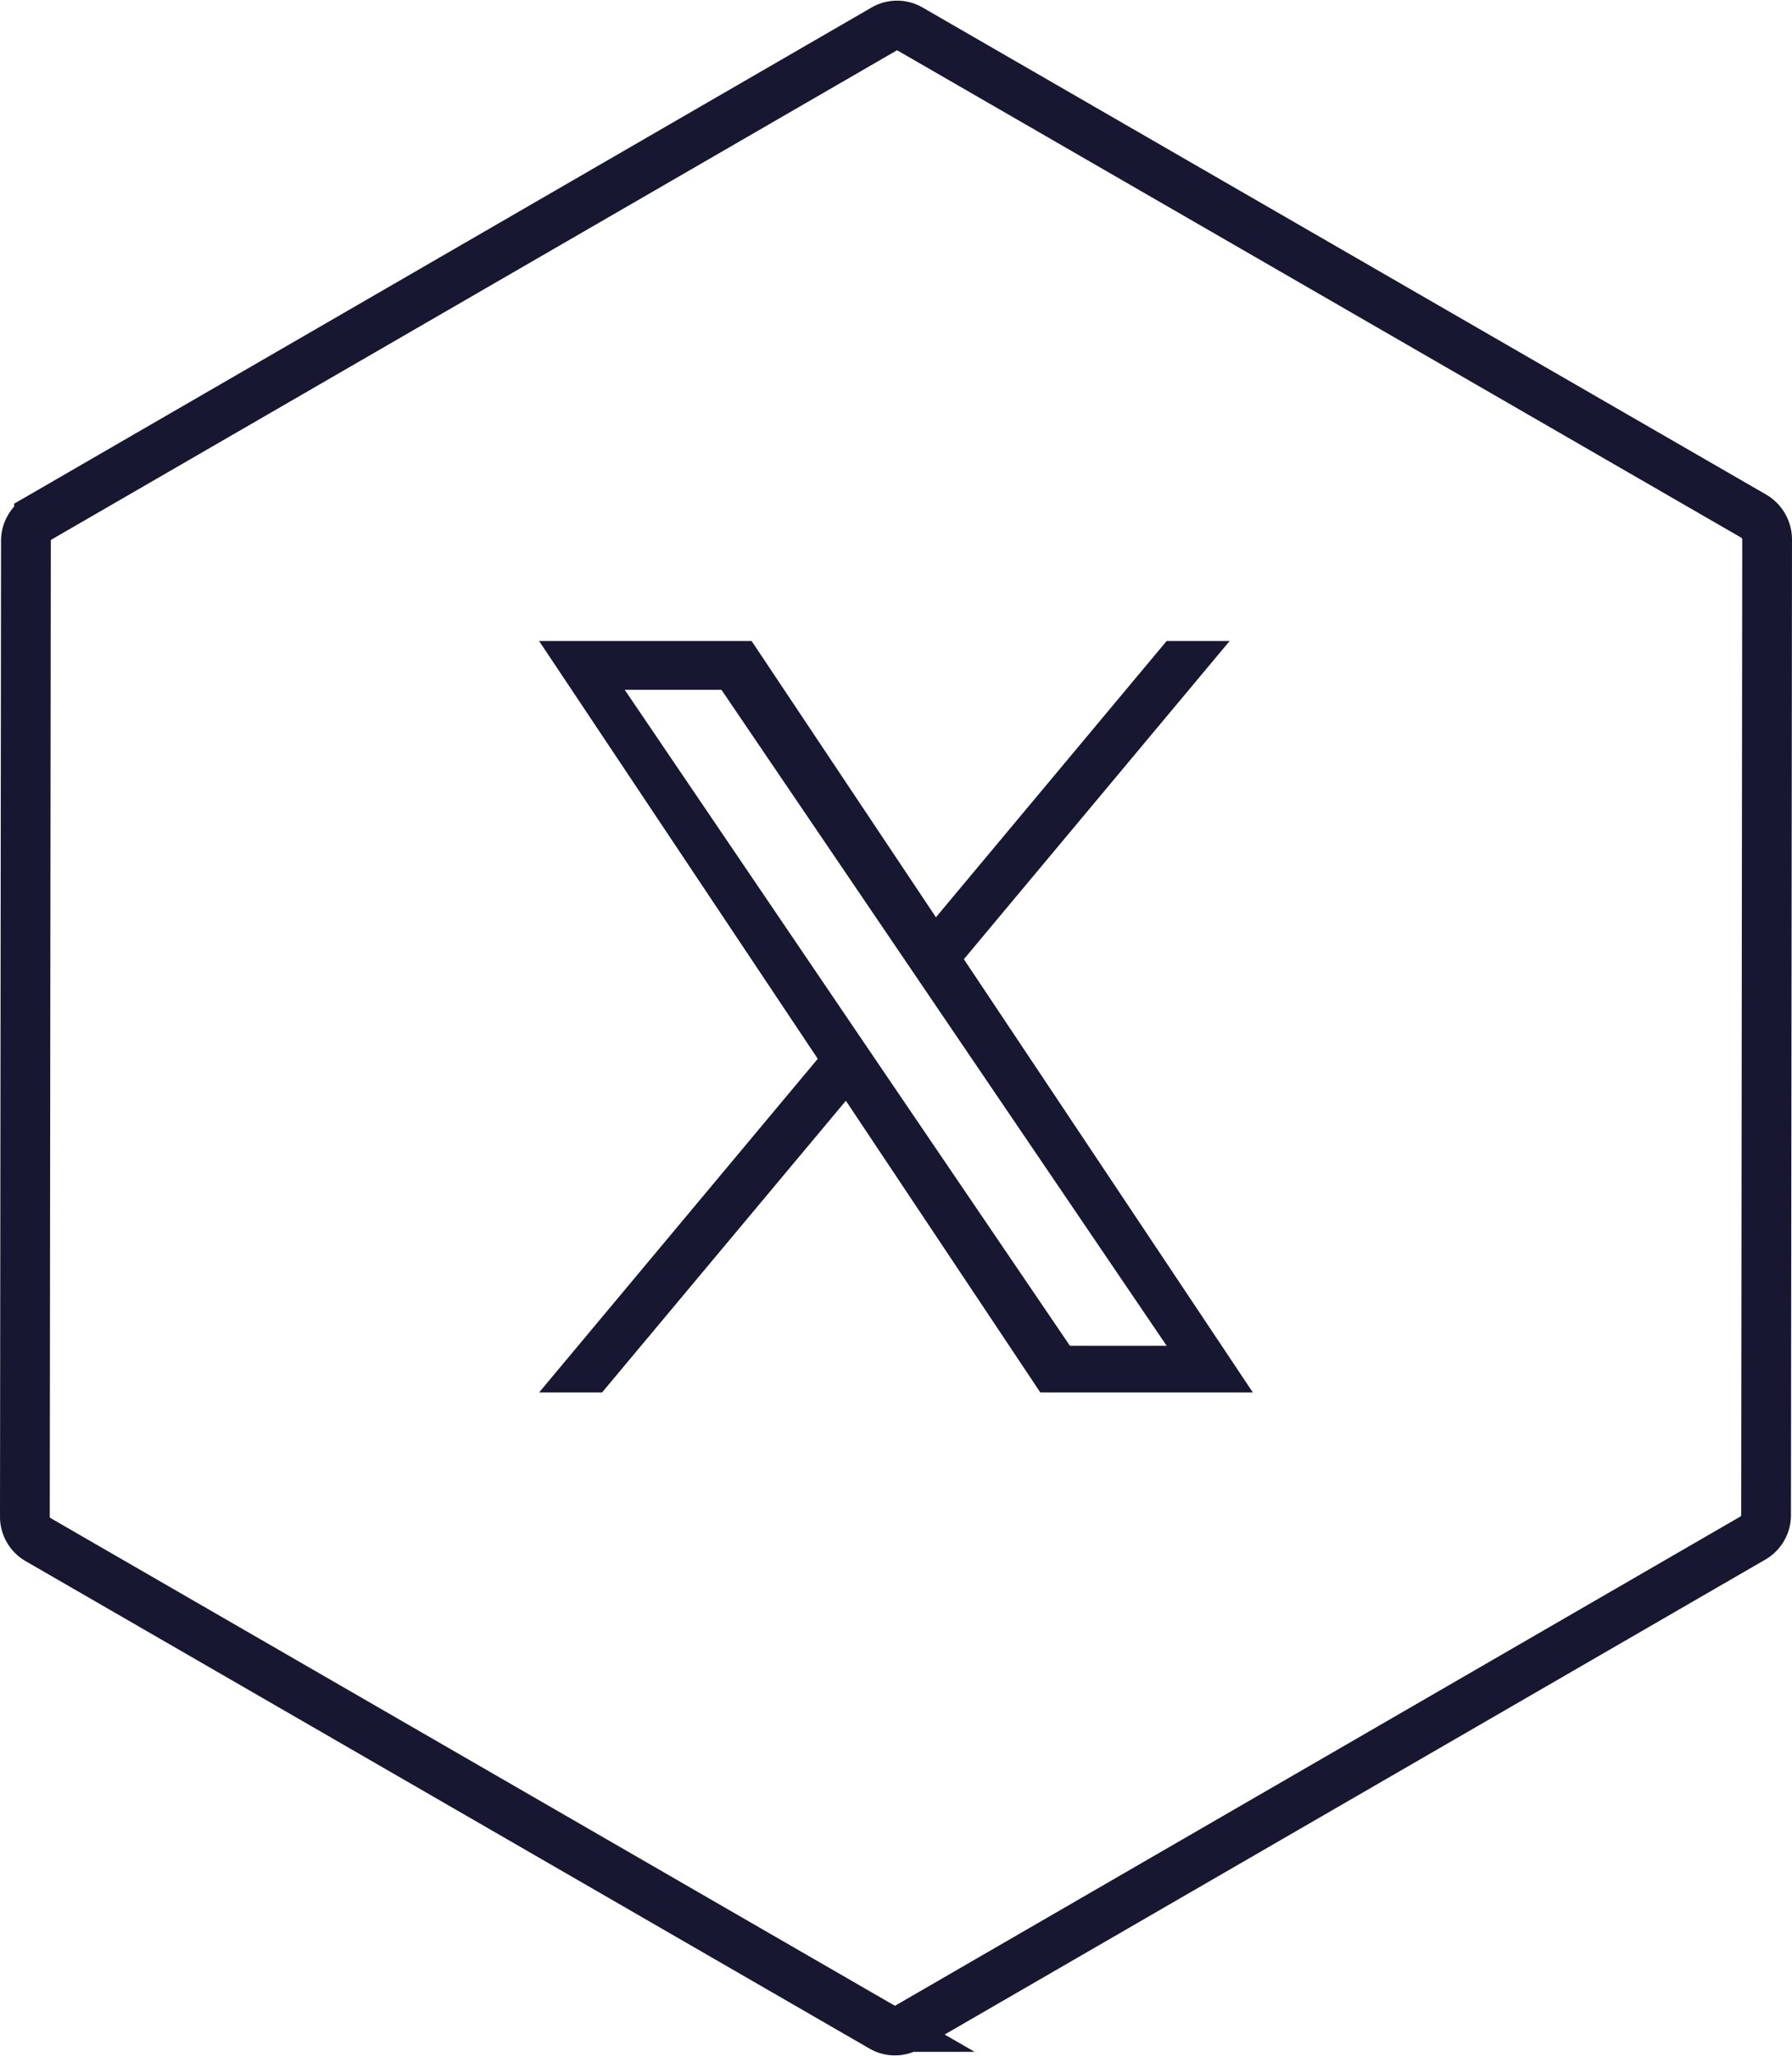 <svg xmlns="http://www.w3.org/2000/svg" width="36.013" height="41.314" viewBox="0 0 36.013 41.314">
  <g id="x-dark" transform="translate(0.5 0.445)">
    <path id="Path_485" data-name="Path 485" d="M978.75,170.491,961.791,160.7a.523.523,0,0,0-.526,0l-16.981,9.826a.53.53,0,0,0-.263.452L944,190.6a.53.53,0,0,0,.263.452l16.959,9.795a.523.523,0,0,0,.526,0l16.981-9.826a.531.531,0,0,0,.263-.452l.021-19.611A.548.548,0,0,0,978.75,170.491Z" transform="translate(-944 -160.561)" fill="none" stroke="#171731" stroke-width="1"/>
    <g id="X_logo" data-name="X logo" transform="translate(10.334 12.436)">
      <path id="logo" d="M8.537,6.393,13.877,0H12.611L7.975,5.551,4.271,0H0L5.6,8.395,0,15.1H1.265l4.9-5.862L10.073,15.1h4.271L8.536,6.393ZM6.8,8.469l-.567-.836L1.721.981H3.665L7.309,6.349l.567.836,4.736,6.977H10.668L6.8,8.469Z" fill="#171731"/>
    </g>
  </g>
</svg>
